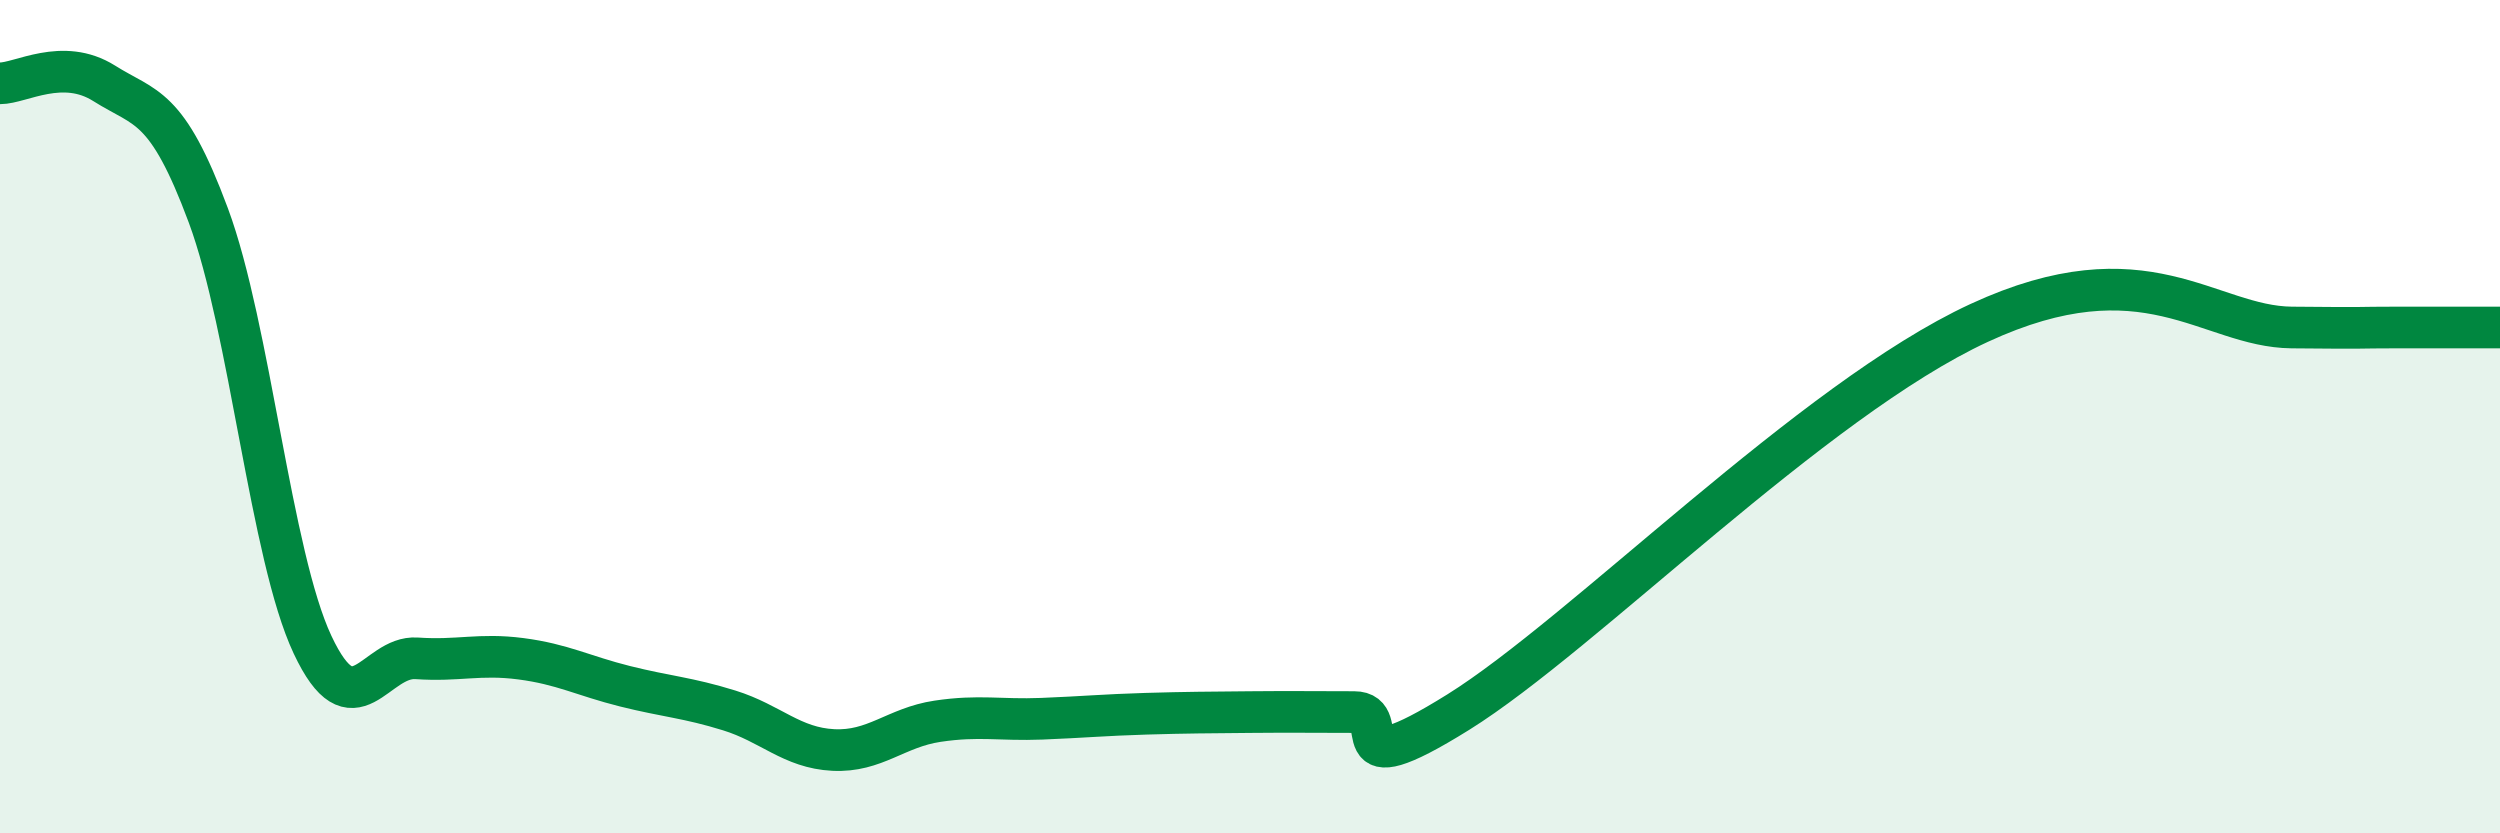 
    <svg width="60" height="20" viewBox="0 0 60 20" xmlns="http://www.w3.org/2000/svg">
      <path
        d="M 0,2 C 0.5,2 1.5,1.37 2.5,2 C 3.5,2.63 4,2.48 5,5.17 C 6,7.86 6.5,13.34 7.5,15.47 C 8.5,17.6 9,15.73 10,15.8 C 11,15.87 11.5,15.68 12.5,15.81 C 13.5,15.94 14,16.22 15,16.47 C 16,16.72 16.5,16.74 17.5,17.05 C 18.5,17.36 19,17.95 20,18 C 21,18.05 21.5,17.46 22.5,17.31 C 23.5,17.16 24,17.29 25,17.25 C 26,17.21 26.5,17.16 27.5,17.13 C 28.5,17.1 29,17.1 30,17.09 C 31,17.08 31.5,17.09 32.5,17.09 C 33.5,17.09 32,18.96 35,17.09 C 38,15.22 43.5,9.6 47.5,7.75 C 51.5,5.9 53,7.84 55,7.86 C 57,7.88 56.5,7.86 57.5,7.86 C 58.5,7.86 59.5,7.86 60,7.86L60 20L0 20Z"
        fill="#008740"
        opacity="0.1"
        stroke-linecap="round"
        stroke-linejoin="round"
      />
      <path
        d="M 0,2 C 0.5,2 1.5,1.37 2.5,2 C 3.5,2.63 4,2.48 5,5.17 C 6,7.86 6.5,13.34 7.5,15.47 C 8.5,17.6 9,15.73 10,15.8 C 11,15.87 11.5,15.68 12.5,15.81 C 13.5,15.94 14,16.22 15,16.47 C 16,16.72 16.5,16.74 17.5,17.05 C 18.5,17.36 19,17.95 20,18 C 21,18.05 21.5,17.46 22.5,17.31 C 23.5,17.16 24,17.29 25,17.25 C 26,17.21 26.5,17.16 27.5,17.13 C 28.5,17.1 29,17.1 30,17.09 C 31,17.08 31.5,17.09 32.5,17.09 C 33.5,17.09 32,18.96 35,17.09 C 38,15.22 43.5,9.6 47.5,7.75 C 51.5,5.9 53,7.84 55,7.86 C 57,7.88 56.5,7.86 57.5,7.86 C 58.5,7.86 59.5,7.86 60,7.86"
        stroke="#008740"
        stroke-width="1"
        fill="none"
        stroke-linecap="round"
        stroke-linejoin="round"
      />
    </svg>
  